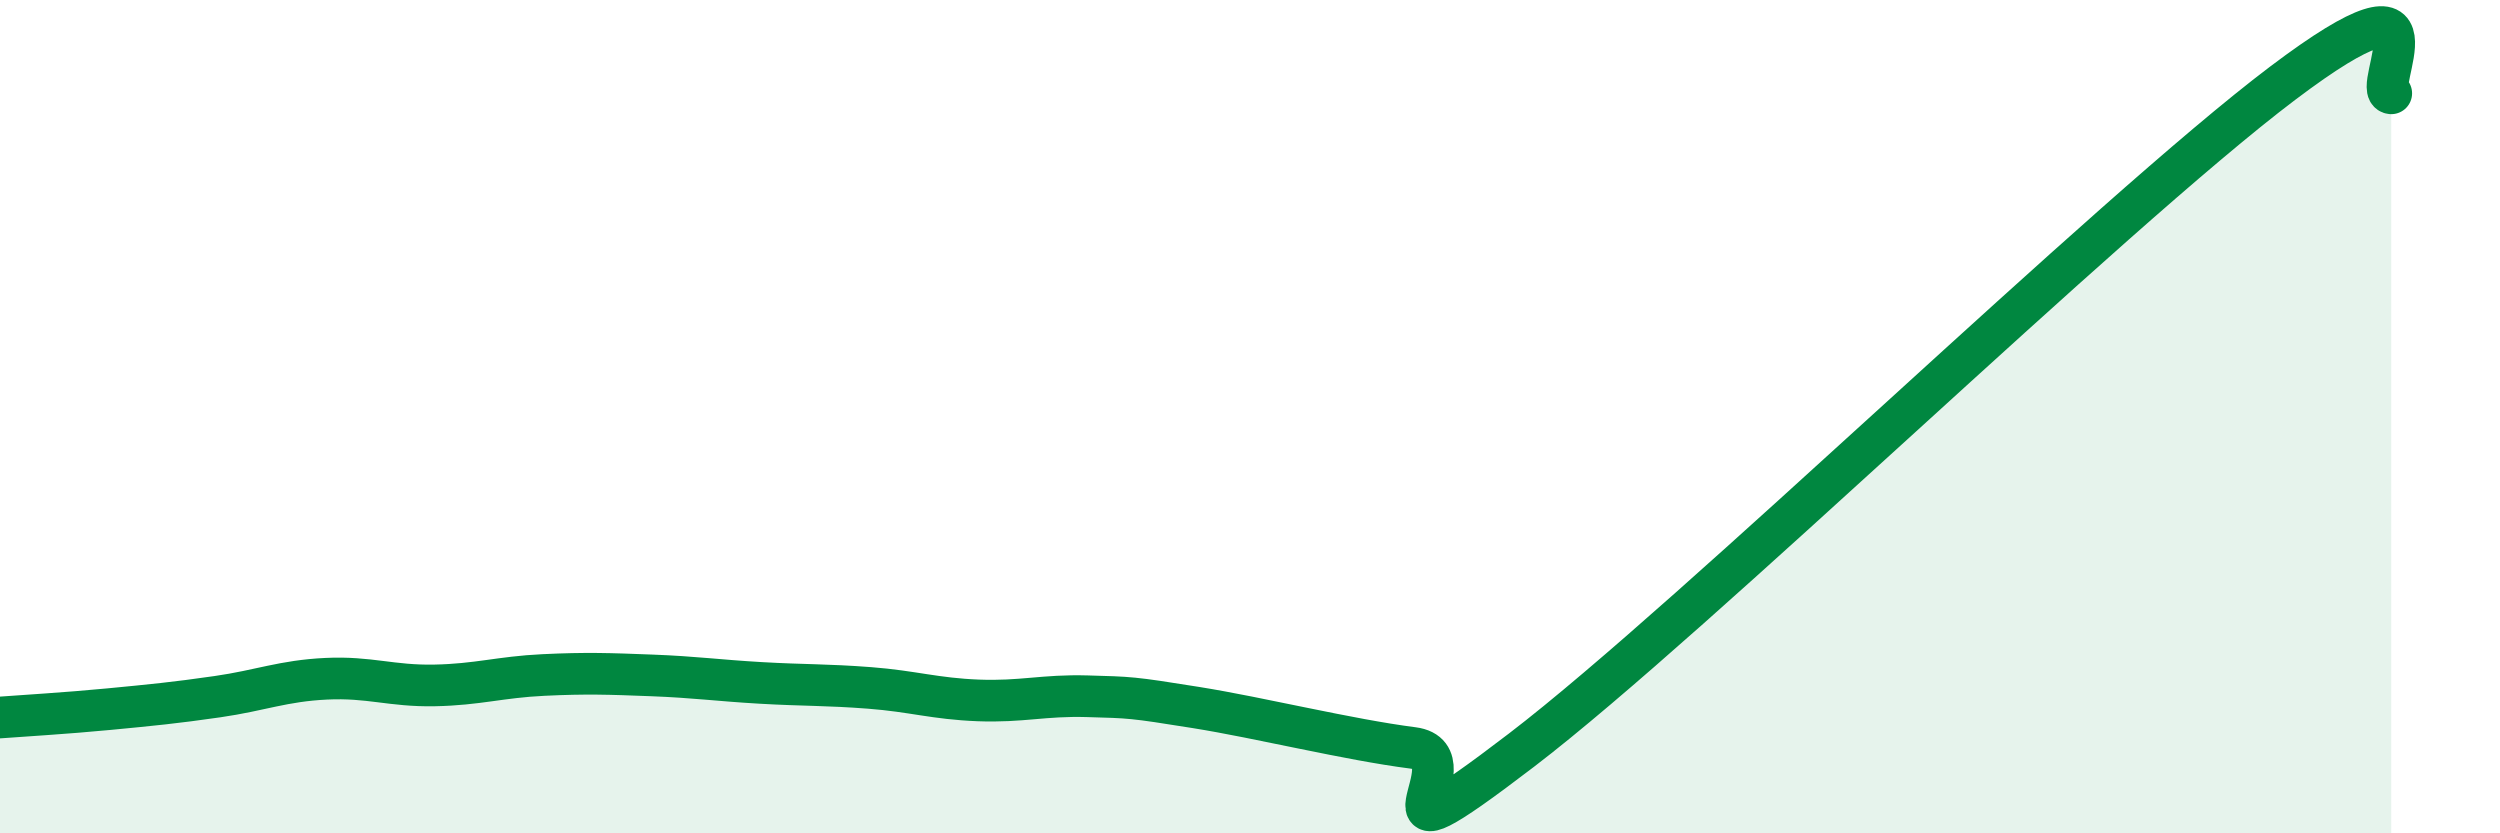 
    <svg width="60" height="20" viewBox="0 0 60 20" xmlns="http://www.w3.org/2000/svg">
      <path
        d="M 0,17.22 C 0.52,17.18 1.57,17.12 2.61,17.02 C 3.65,16.92 4.18,16.87 5.22,16.72 C 6.26,16.57 6.79,16.34 7.83,16.29 C 8.87,16.24 9.39,16.47 10.43,16.45 C 11.47,16.43 12,16.25 13.04,16.2 C 14.08,16.15 14.61,16.17 15.65,16.21 C 16.69,16.25 17.22,16.33 18.26,16.39 C 19.3,16.45 19.83,16.43 20.87,16.51 C 21.91,16.59 22.44,16.77 23.48,16.81 C 24.52,16.85 25.05,16.68 26.09,16.71 C 27.13,16.74 27.14,16.73 28.7,16.98 C 30.26,17.23 32.35,17.75 33.91,17.95 C 35.47,18.15 32.35,21.19 36.52,18 C 40.69,14.81 50.61,5.15 54.78,2 C 58.95,-1.15 56.87,2.19 57.39,2.24L57.39 20L0 20Z"
        fill="#008740"
        opacity="0.1"
        stroke-linecap="round"
        stroke-linejoin="round"
      />
      <path
        d="M 0,17.22 C 0.52,17.18 1.57,17.12 2.61,17.02 C 3.65,16.92 4.18,16.87 5.22,16.72 C 6.26,16.57 6.79,16.34 7.83,16.29 C 8.87,16.24 9.39,16.47 10.43,16.45 C 11.47,16.43 12,16.25 13.04,16.2 C 14.08,16.15 14.61,16.17 15.65,16.21 C 16.69,16.25 17.22,16.33 18.26,16.39 C 19.3,16.45 19.83,16.43 20.87,16.51 C 21.91,16.59 22.44,16.77 23.48,16.81 C 24.52,16.85 25.05,16.68 26.09,16.71 C 27.13,16.74 27.14,16.73 28.7,16.98 C 30.26,17.23 32.35,17.75 33.91,17.95 C 35.47,18.15 32.35,21.19 36.52,18 C 40.69,14.81 50.61,5.15 54.78,2 C 58.95,-1.15 56.87,2.19 57.39,2.24"
        stroke="#008740"
        stroke-width="1"
        fill="none"
        stroke-linecap="round"
        stroke-linejoin="round"
      />
    </svg>
  